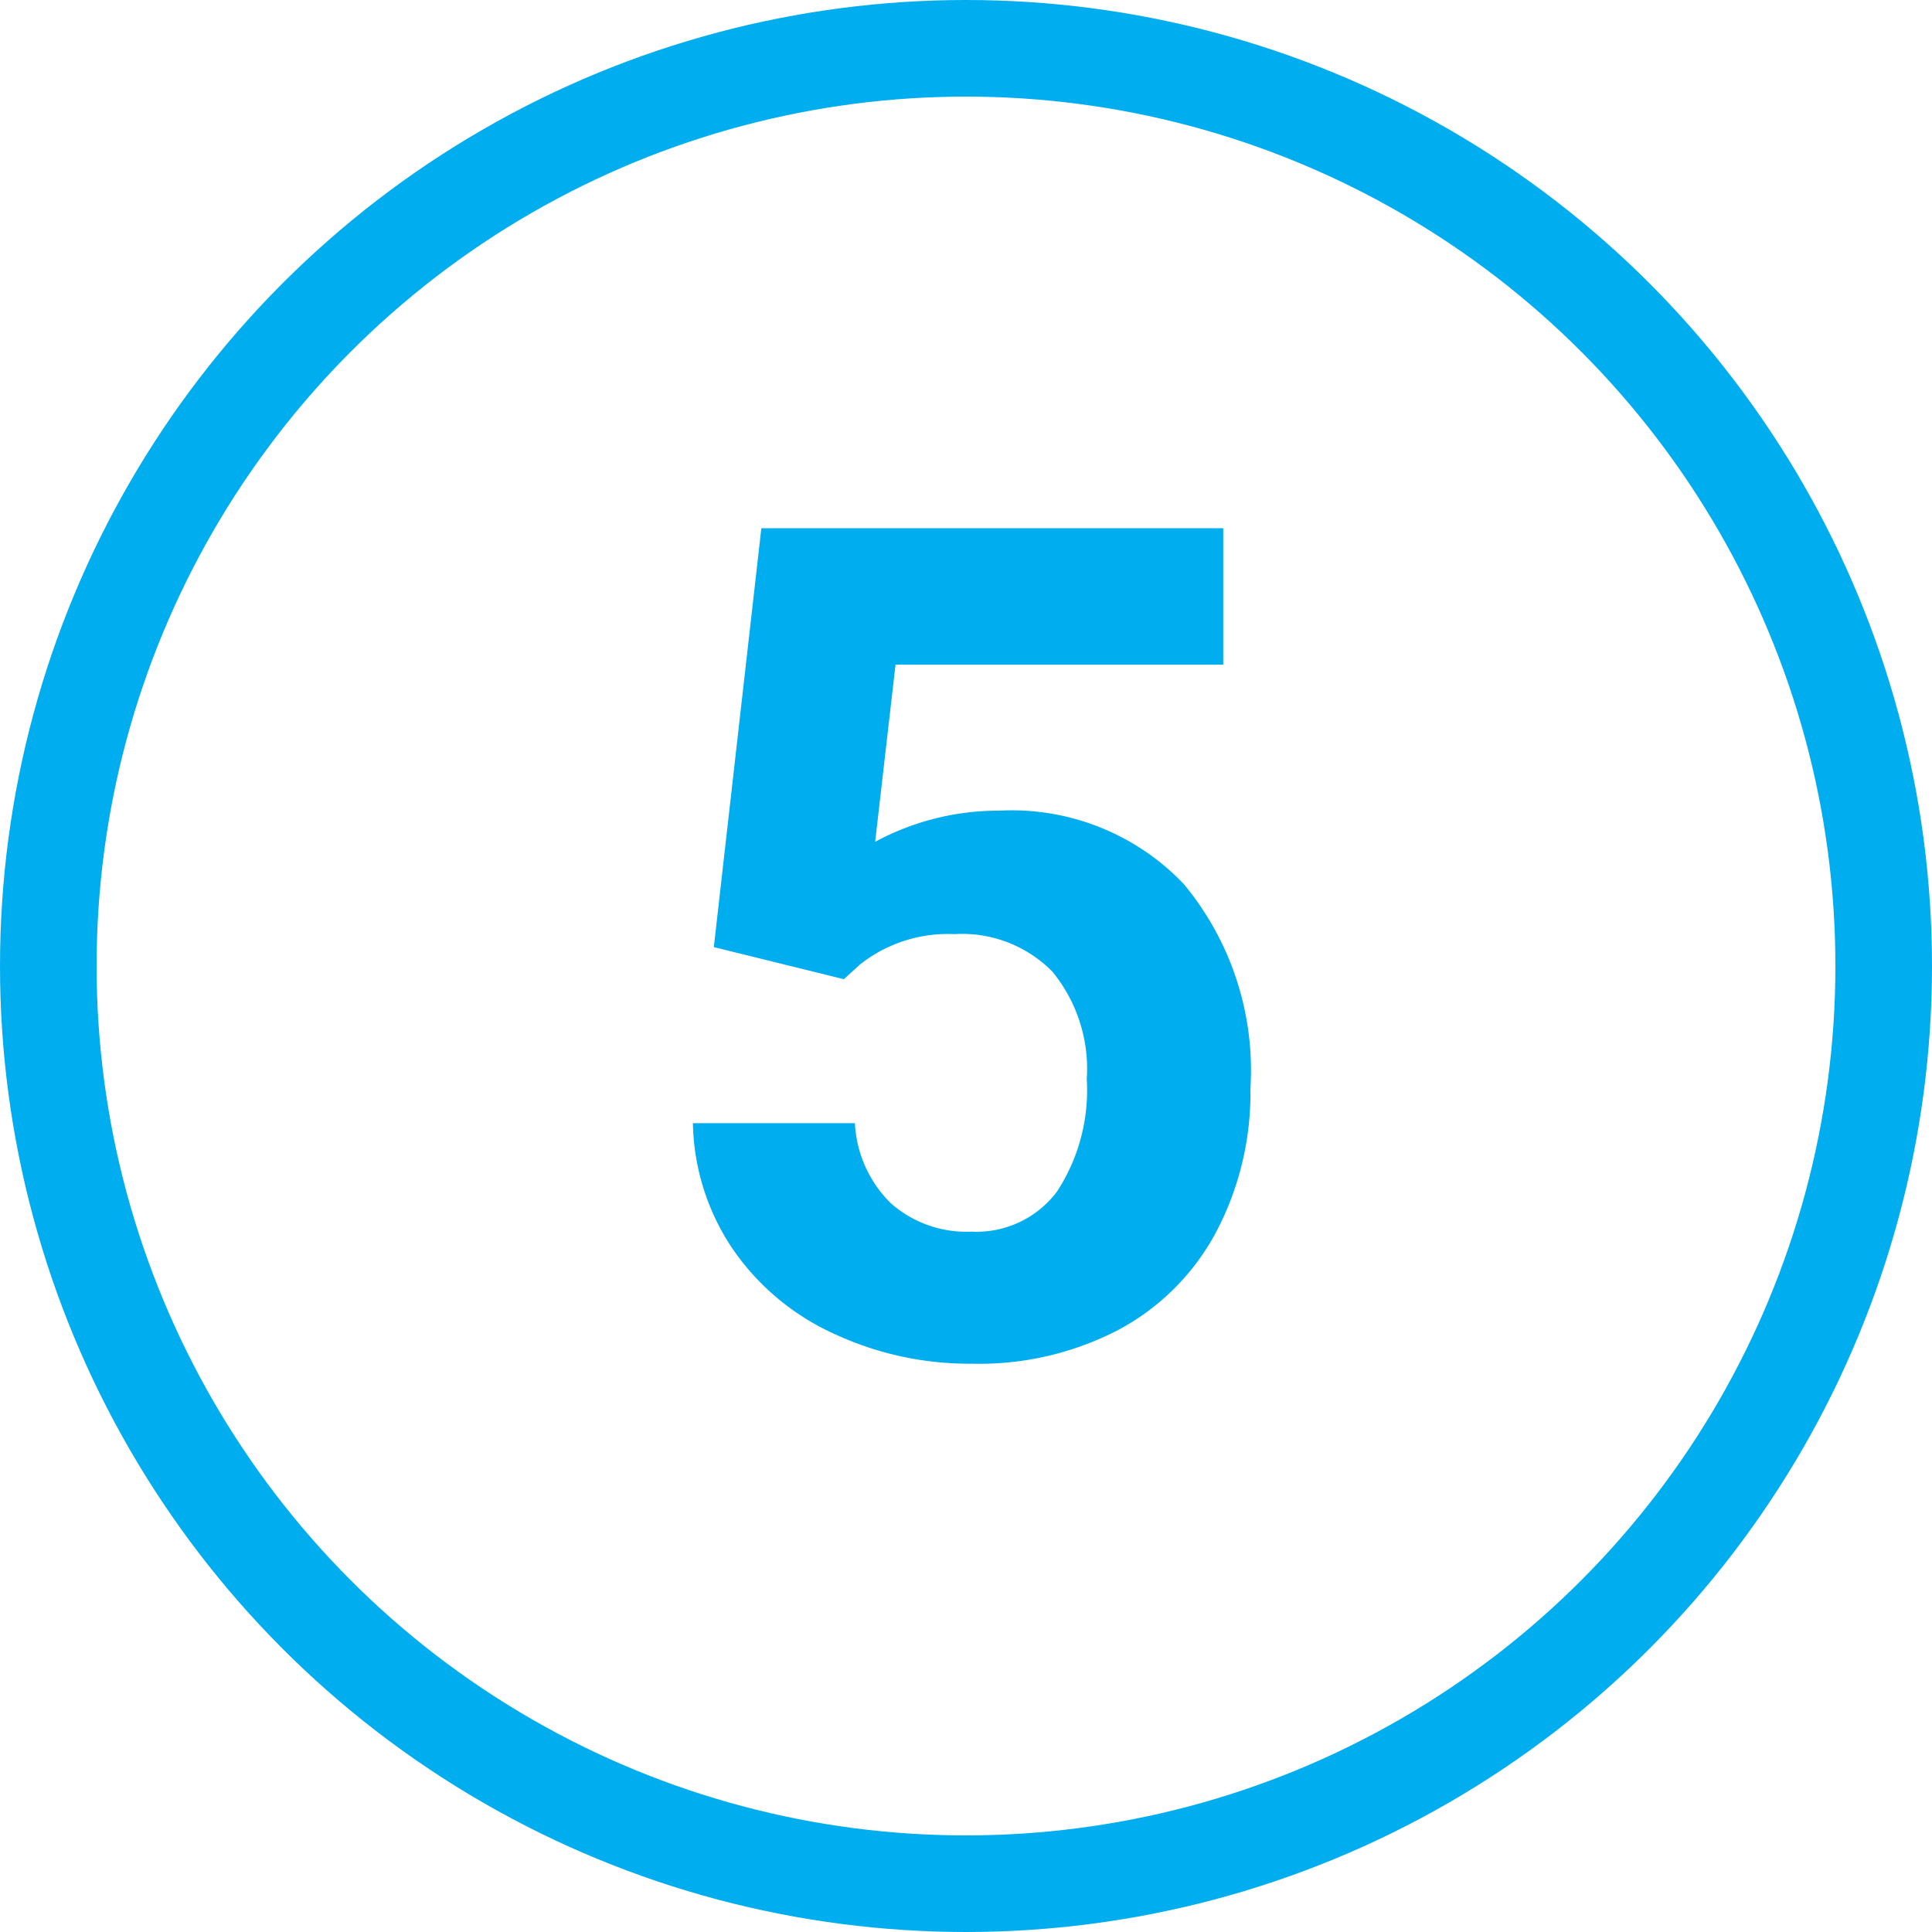 <svg xmlns="http://www.w3.org/2000/svg" width="40" height="40" viewBox="0 0 40 40"><g data-name="Ellipse 21" stroke="#00adee" stroke-width="2" fill="none"><circle cx="20" cy="20" r="20" stroke="none"></circle><circle cx="20" cy="20" r="19"></circle></g><path data-name="Path 1630" d="M14.779 19.609l.984-8.672h9.563v2.824h-6.785l-.422 3.668a5.369 5.369 0 012.566-.645 4.918 4.918 0 013.821 1.516 6.038 6.038 0 011.383 4.23 6.186 6.186 0 01-.7 2.959 4.921 4.921 0 01-2 2.027 6.237 6.237 0 01-3.066.718 6.624 6.624 0 01-2.871-.627 5.093 5.093 0 01-2.092-1.763 4.807 4.807 0 01-.814-2.59H17.7a2.5 2.5 0 00.744 1.658 2.359 2.359 0 001.667.588 2.082 2.082 0 001.77-.826 3.827 3.827 0 00.619-2.334 3.165 3.165 0 00-.715-2.227 2.623 2.623 0 00-2.025-.773 2.932 2.932 0 00-1.96.633l-.328.3z" fill="#00adee"></path></svg>